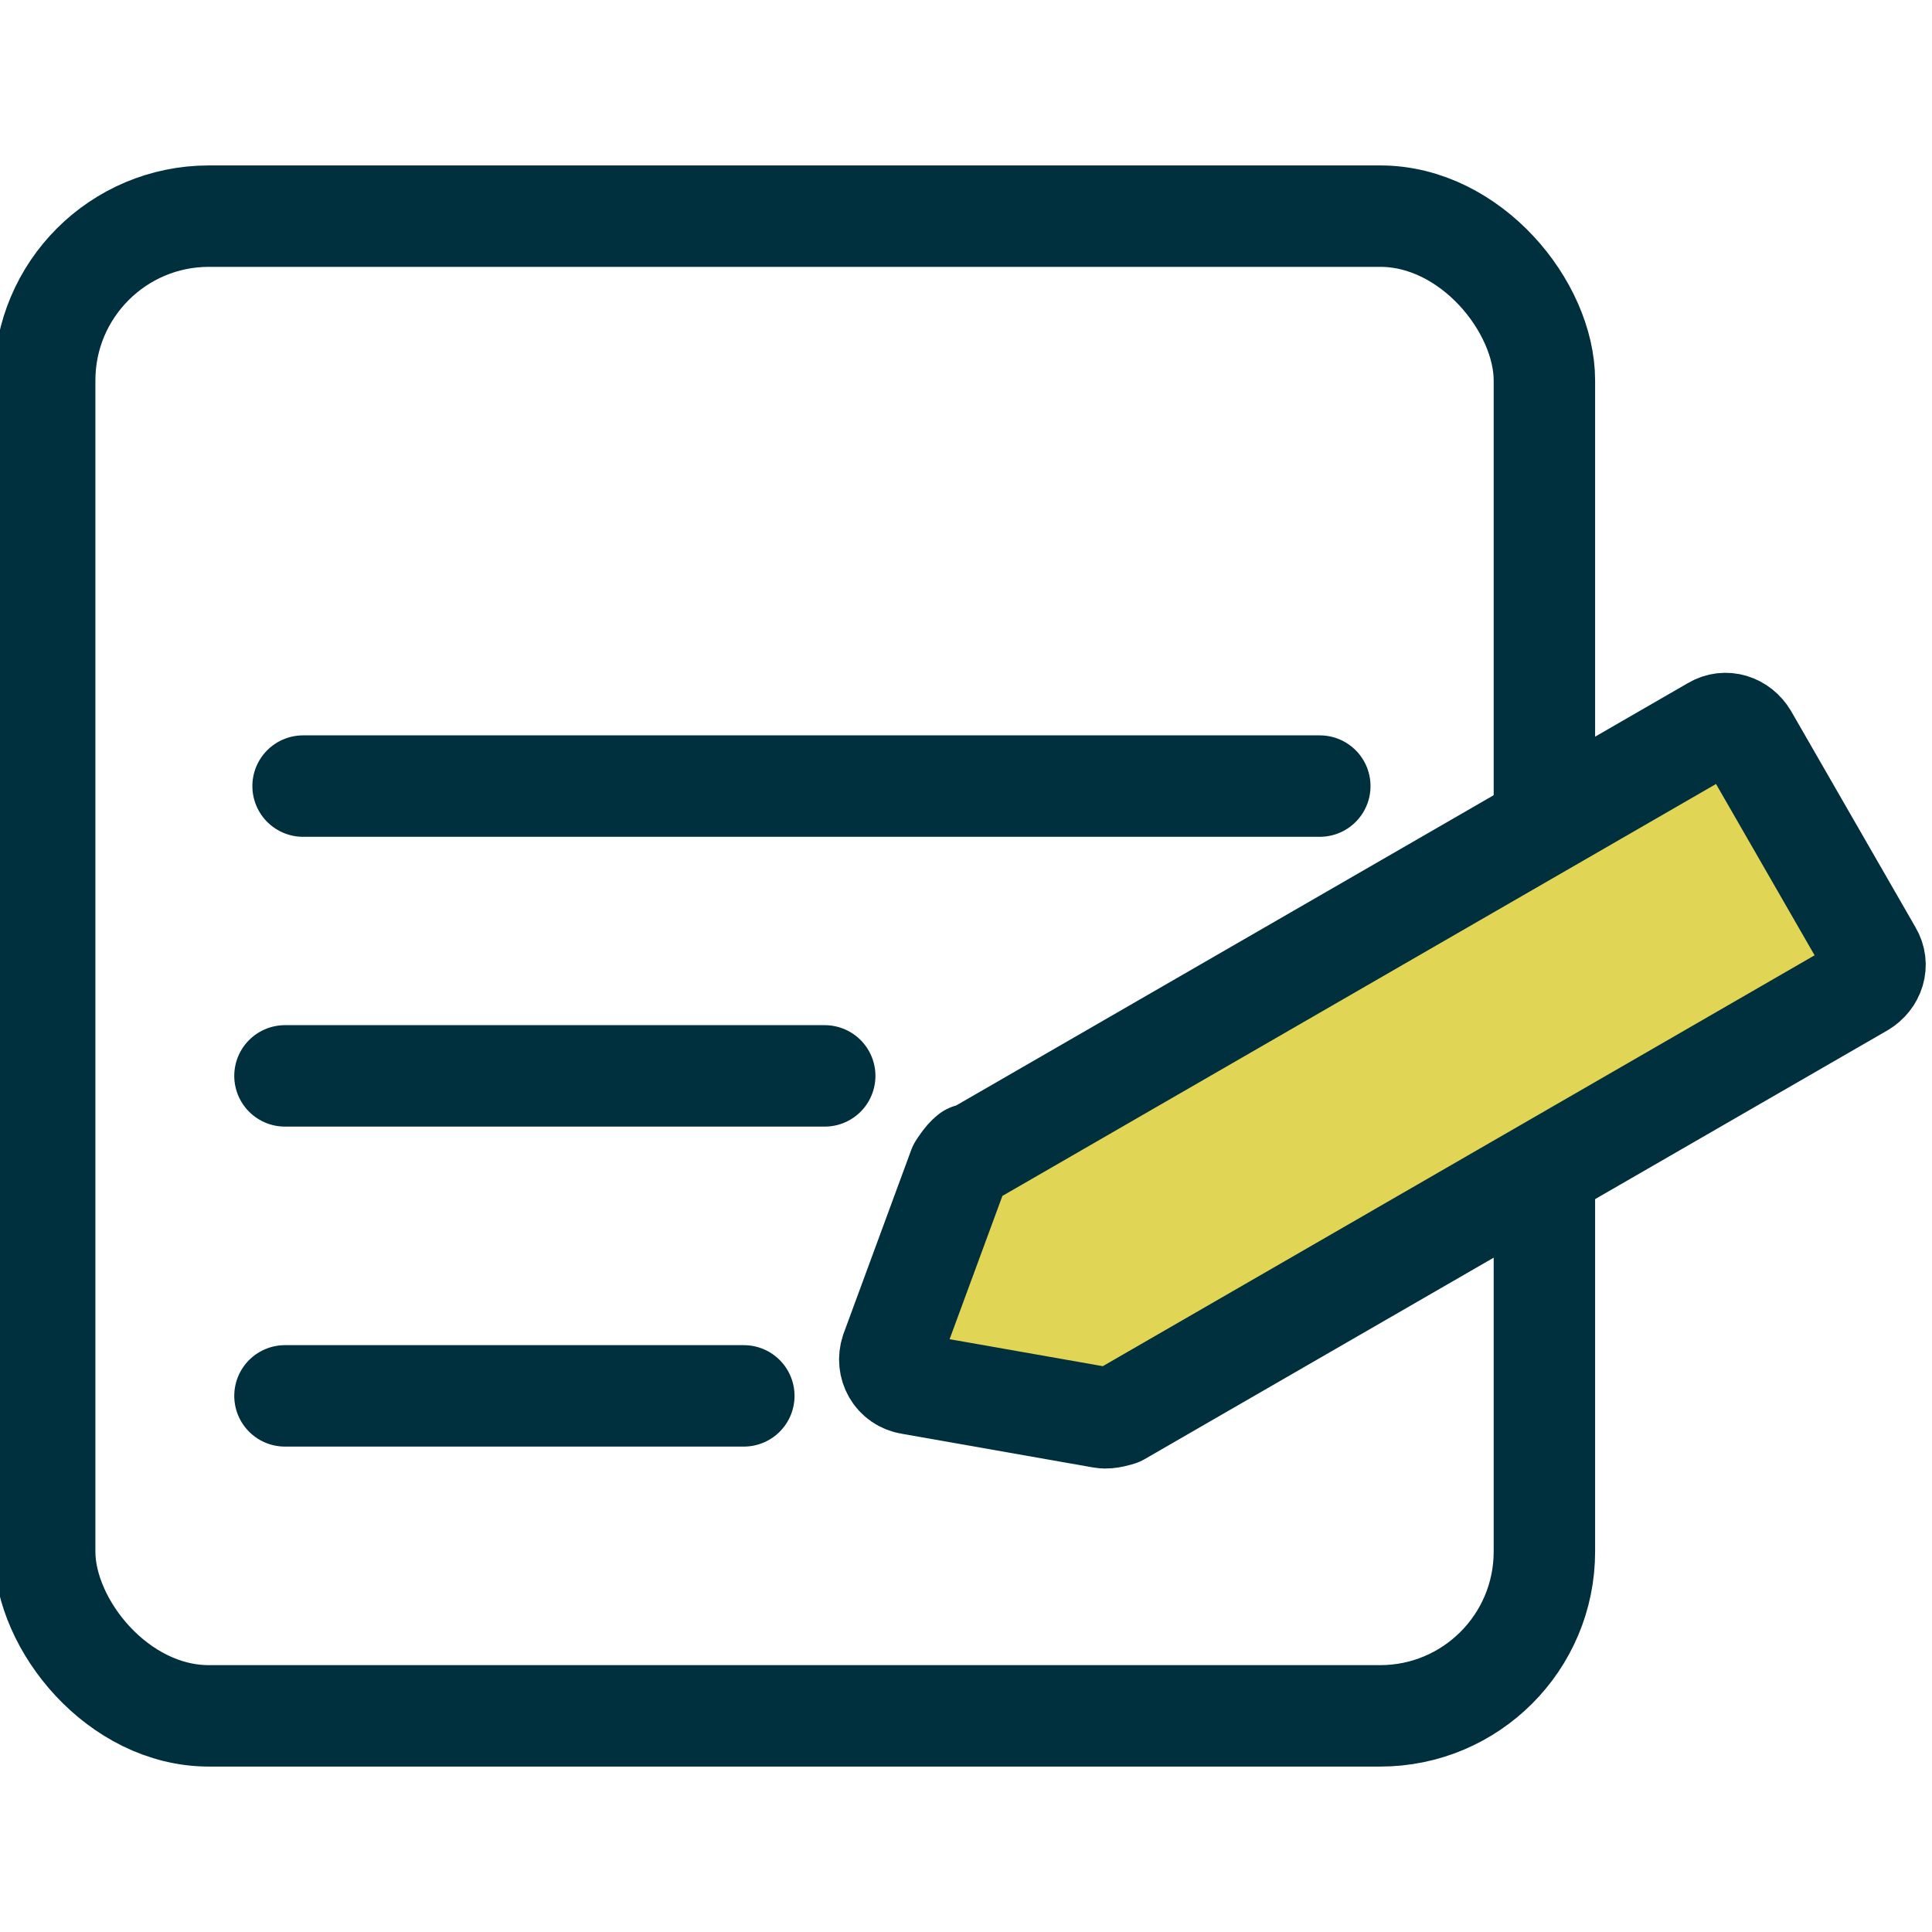 <?xml version="1.0" encoding="UTF-8"?> <svg xmlns="http://www.w3.org/2000/svg" id="Layer_1" version="1.1" viewBox="0 0 16 16"><defs><style> .st0, .st1, .st2 { stroke: #002f3e; stroke-width: .84px; } .st0, .st2 { fill: none; } .st1 { fill: #e1d555; stroke-linejoin: round; } .st2 { stroke-linecap: round; } </style></defs><rect class="st0" x=".37" y="1.79" width="12.42" height="12.42" rx="1.36" ry="1.36"></rect><line class="st2" x1="2.51" y1="6.51" x2="10.93" y2="6.51"></line><line class="st2" x1="2.36" y1="8.91" x2="6.83" y2="8.91"></line><line class="st2" x1="2.36" y1="11.56" x2="6.16" y2="11.56"></line><path class="st1" d="M8.04,9.57l6.15-3.55c.1-.06.22-.02.28.08l1.03,1.79c.06.1.02.22-.08.28l-6.15,3.55s-.09.03-.14.02l-1.59-.28c-.13-.02-.2-.15-.16-.27l.56-1.52s.05-.08.09-.11Z"></path></svg> 